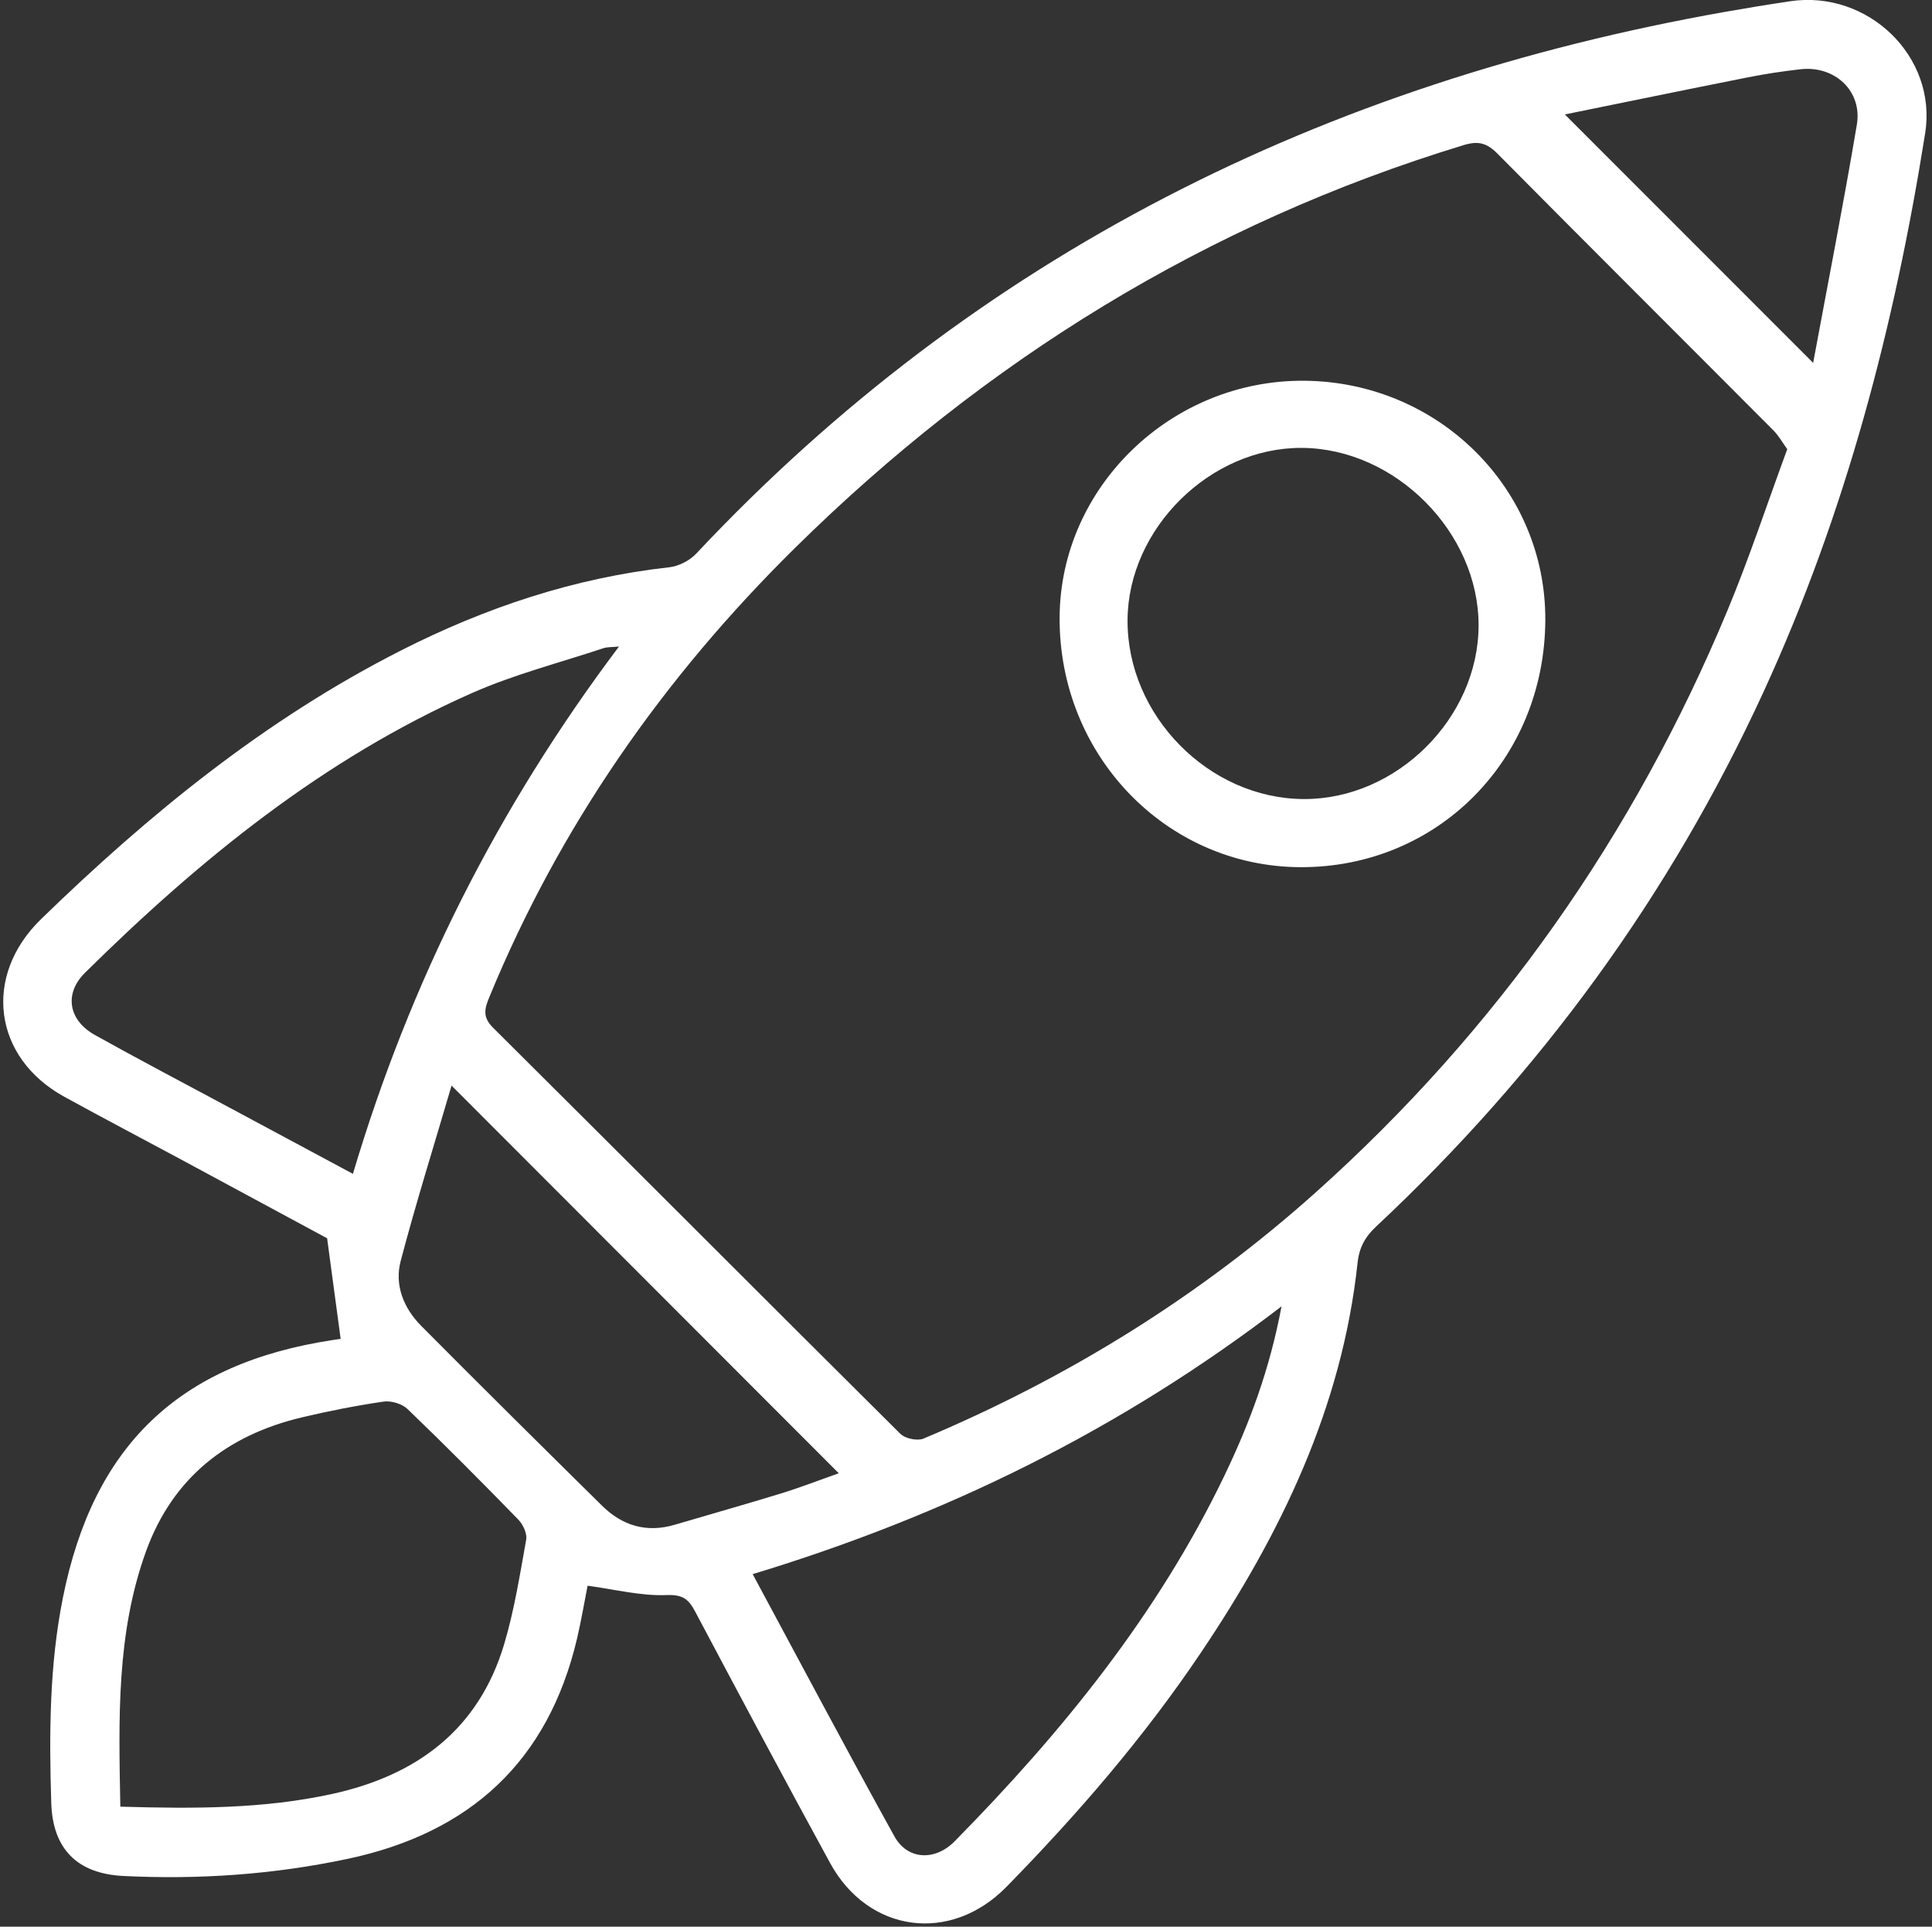 <?xml version="1.0" encoding="UTF-8"?> <svg xmlns="http://www.w3.org/2000/svg" width="337" height="336" viewBox="0 0 337 336" fill="none"><rect x="0" y="0" width="337" height="336" fill="#333333" stroke="none"/> <path d="M102.49 276.55C101.97 279.17 101.42 282.47 100.66 285.73C95.62 307.19 81.97 319.66 60.61 324.18C47.71 326.91 34.7 327.81 21.55 327.16C13.5 326.77 9.19 322.48 8.94 314.42C8.57 302.44 8.6 290.48 10.97 278.64C16.28 252.08 31.23 237.76 58.06 233.69C58.67 233.6 59.28 233.51 59.42 233.49C58.67 227.92 57.93 222.46 57.06 215.95C49.35 211.79 40.5 207.01 31.64 202.24C24.84 198.58 17.99 194.99 11.22 191.27C-1.21 184.44 -3.03 170.2 7.15 160.3C26.02 141.96 46.26 125.47 69.86 113.48C84.65 105.96 100.15 100.78 116.72 98.93C118.37 98.75 120.28 97.78 121.42 96.57C170.36 44.44 230.93 14.47 300.79 2.09C304.59 1.42 308.41 0.79 312.23 0.22C325.8 -1.81 337.93 9.84 335.81 23.22C330.48 56.83 321.92 89.53 307.65 120.58C291.3 156.18 268.61 187.18 240.04 213.9C238.11 215.71 237.09 217.55 236.8 220.24C234.09 245.46 223.41 267.51 209.47 288.22C199.55 302.97 187.98 316.37 175.56 329.05C165.81 339 151.46 337.1 144.79 324.89C136.84 310.34 129.04 295.72 121.27 281.07C120.11 278.88 119.11 278.06 116.25 278.17C111.77 278.35 107.24 277.17 102.49 276.54V276.55ZM311.76 78.34C310.95 77.23 310.27 75.99 309.3 75.02C293.27 58.93 277.17 42.91 261.19 26.78C259.36 24.94 257.85 24.53 255.33 25.3C210.51 38.93 171.86 62.82 138.62 95.61C115.73 118.19 97.61 144.1 85.33 173.95C84.53 175.9 84.13 177.36 85.99 179.21C109.71 202.78 133.31 226.47 157.04 250.04C157.88 250.88 160.02 251.33 161.09 250.88C186.23 240.31 209.2 226.12 229.52 207.93C261.15 179.62 285 145.67 301.31 106.49C305.09 97.42 308.17 88.06 311.75 78.34H311.76ZM20.99 315.07C33.77 315.44 45.98 315.48 58 312.84C72.69 309.61 83.48 301.65 87.93 286.77C89.71 280.83 90.68 274.64 91.78 268.52C91.97 267.45 91.24 265.87 90.42 265.02C84.07 258.5 77.66 252.04 71.1 245.74C70.14 244.81 68.24 244.24 66.91 244.43C62.11 245.13 57.34 246.07 52.62 247.19C39.62 250.29 30.15 257.7 25.5 270.46C20.28 284.81 20.7 299.76 20.99 315.07ZM223.54 227.82C195.23 249.52 164.64 264.4 131.29 274.52C139.67 290.08 147.71 305.25 156.02 320.26C158.28 324.35 163.08 324.61 166.53 321.1C185.25 302.09 201.95 281.55 213.59 257.31C217.96 248.22 221.48 238.82 223.54 227.81V227.82ZM107.97 112.75C106.64 112.88 105.91 112.82 105.26 113.04C97.59 115.59 89.69 117.61 82.33 120.86C56.42 132.32 34.81 149.91 14.83 169.64C11.15 173.27 11.92 177.91 16.56 180.5C24.17 184.75 31.9 188.79 39.58 192.92C46.79 196.79 54 200.66 61.56 204.71C71.53 171.21 86.84 140.82 107.97 112.75ZM78.76 189.34C75.67 199.89 72.54 209.84 69.89 219.91C68.78 224.12 70.41 228.13 73.46 231.21C83.91 241.73 94.45 252.16 105 262.57C108.54 266.07 112.77 267.36 117.68 265.91C123.88 264.08 130.11 262.33 136.29 260.43C139.67 259.39 142.97 258.1 146.31 256.93C123.8 234.4 101.62 212.2 78.77 189.33L78.76 189.34ZM272.96 19.96C287.42 34.42 301.68 48.69 316.27 63.28C318.8 49.6 321.54 35.71 323.89 21.75C324.88 15.88 320.03 11.39 314.05 12.08C310.96 12.43 307.88 12.89 304.83 13.5C294.03 15.64 283.25 17.87 272.95 19.96H272.96Z" fill="white"></path> <path d="M269.55 108.15C269.43 132.51 250.71 151.36 226.76 151.23C203.35 151.1 184.65 131.63 184.83 107.58C184.99 84.87 204.35 66.2 227.53 66.4C250.93 66.6 269.66 85.22 269.55 108.15ZM227.42 139.35C243.59 139.42 257.86 125.27 257.91 109.11C257.96 92.85 243.38 78.19 227.07 78.11C211.13 78.02 196.81 92.13 196.68 108.06C196.54 124.73 210.83 139.28 227.42 139.35Z" fill="white"></path> </svg> 
